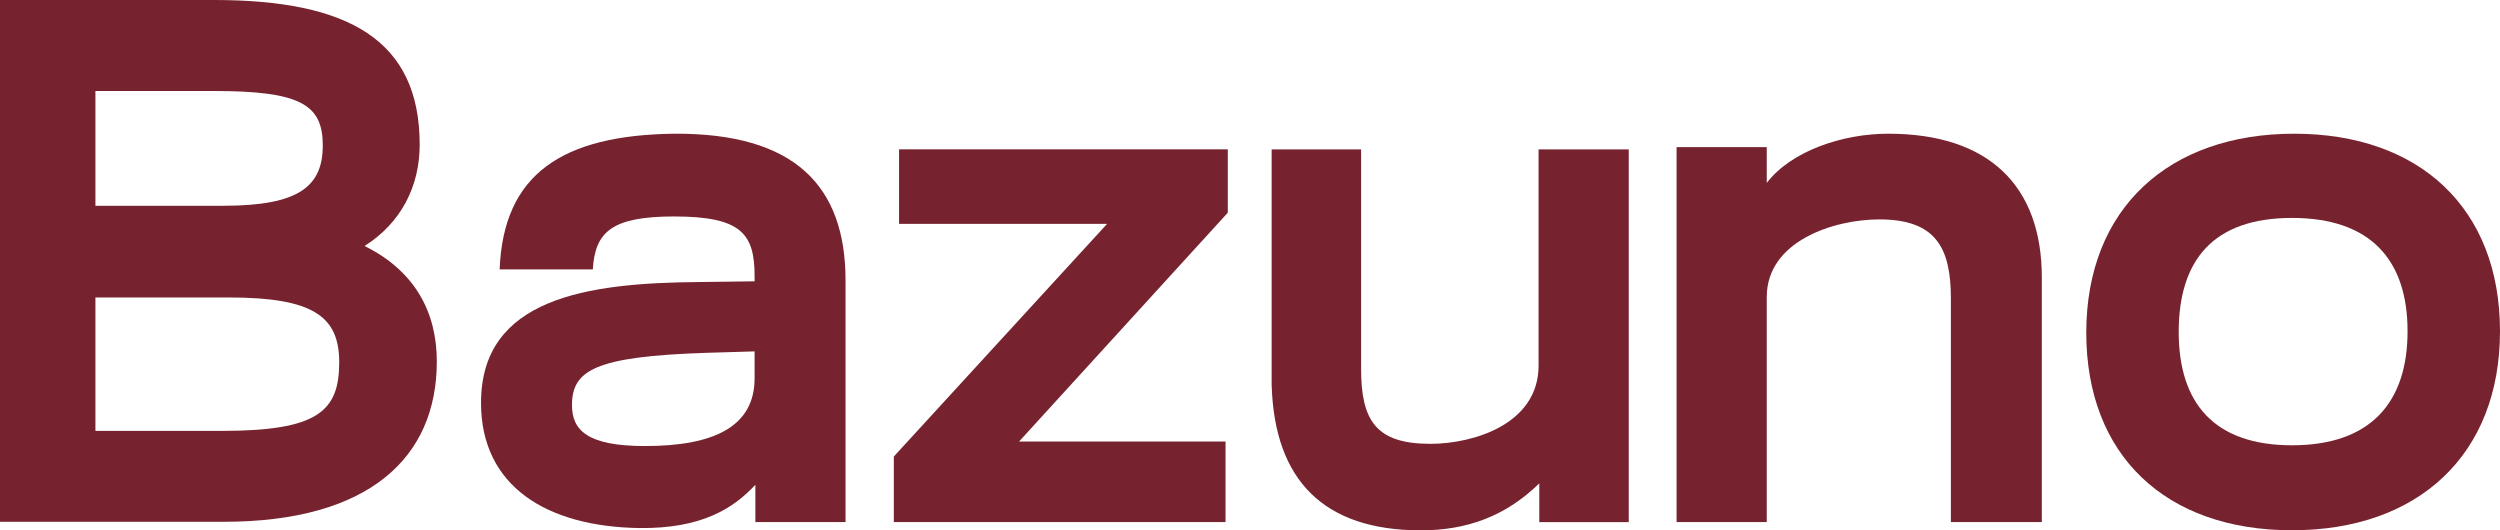 <svg viewBox="0 0 620.4 131.6" xmlns="http://www.w3.org/2000/svg" data-name="Capa 2" id="Capa_2">
  <defs>
    <style>
      .cls-1 {
        fill: #76232f;
      }
    </style>
  </defs>
  <g data-name="LETRAS copia 6" id="LETRAS_copia_6">
    <g>
      <path d="m167.28,33.18c29.97-.18,42.55,12.95,42.55,36.44v59.94h-22.38v-9.25c-5.37,5.74-13.13,10.92-28.86,10.73-22.94-.37-39.22-10.36-39.22-31.08,0-25.9,26.08-29.78,54.2-29.97l13.69-.18v-1.29c0-10.54-3.33-14.8-19.98-14.8-15.54,0-19.61,3.88-20.17,13.13h-23.12c.92-23.68,15.54-33.3,43.29-33.67Zm-7.21,77.51c17.39,0,27.19-4.99,27.19-16.83v-6.66l-12.39.37c-27.01.92-32.93,4.25-32.93,12.95,0,6.29,3.88,10.17,18.13,10.17Z" class="cls-1"></path>
      <path d="m221.82,113.28l52.91-57.72h-51.62v-18.5h81.58v15.72l-51.8,56.79h51.24v19.98h-82.32v-16.28Z" class="cls-1"></path>
      <path d="m315.57,95.71v-58.64h22.2v54.39c0,12.95,3.7,18.68,17.21,18.68,10.54,0,26.83-4.81,26.83-19.42v-53.65h22.38v92.5h-22.2v-9.62c-8.32,8.14-17.94,11.66-29.41,11.66-24.05,0-36.26-12.39-37-35.89Z" class="cls-1"></path>
      <path d="m416.06,36.51h22.38v8.88c6.1-7.96,18.87-12.21,30.15-12.21,24.97,0,38.11,12.95,38.11,35.7v60.68h-22.57v-55.5c0-12.76-3.88-19.61-17.76-19.61-11.29,0-27.93,5.37-27.93,19.24v55.87h-22.38V36.51Z" class="cls-1"></path>
      <path d="m517.73,82.57c0-30.89,20.53-49.39,51.61-49.39s51.06,18.5,51.06,49.02-20.16,49.39-51.61,49.39-51.06-18.68-51.06-49.02Zm51.06,27.93c19.61,0,28.67-10.73,28.67-28.3s-9.06-28.12-28.67-28.12-28.12,10.54-28.12,28.3,8.88,28.12,28.12,28.12Z" class="cls-1"></path>
      <path d="m0,0h53.09c33.48,0,51.06,9.99,51.06,35.89,0,10.36-4.62,19.43-13.69,25.16,12.39,6.11,17.94,16.28,17.94,28.67,0,23.86-16.83,39.77-52.91,39.77H0V0Zm55.5,51.06c18.68,0,24.6-4.81,24.6-14.98s-5.55-13.5-27.19-13.5h-29.23v28.49h31.82Zm-.55,55.87c23.86,0,29.23-4.81,29.23-17.02,0-11.29-6.29-16.09-27.38-16.09H23.68v33.11h31.26Z" class="cls-1"></path>
    </g>
  </g>
</svg>